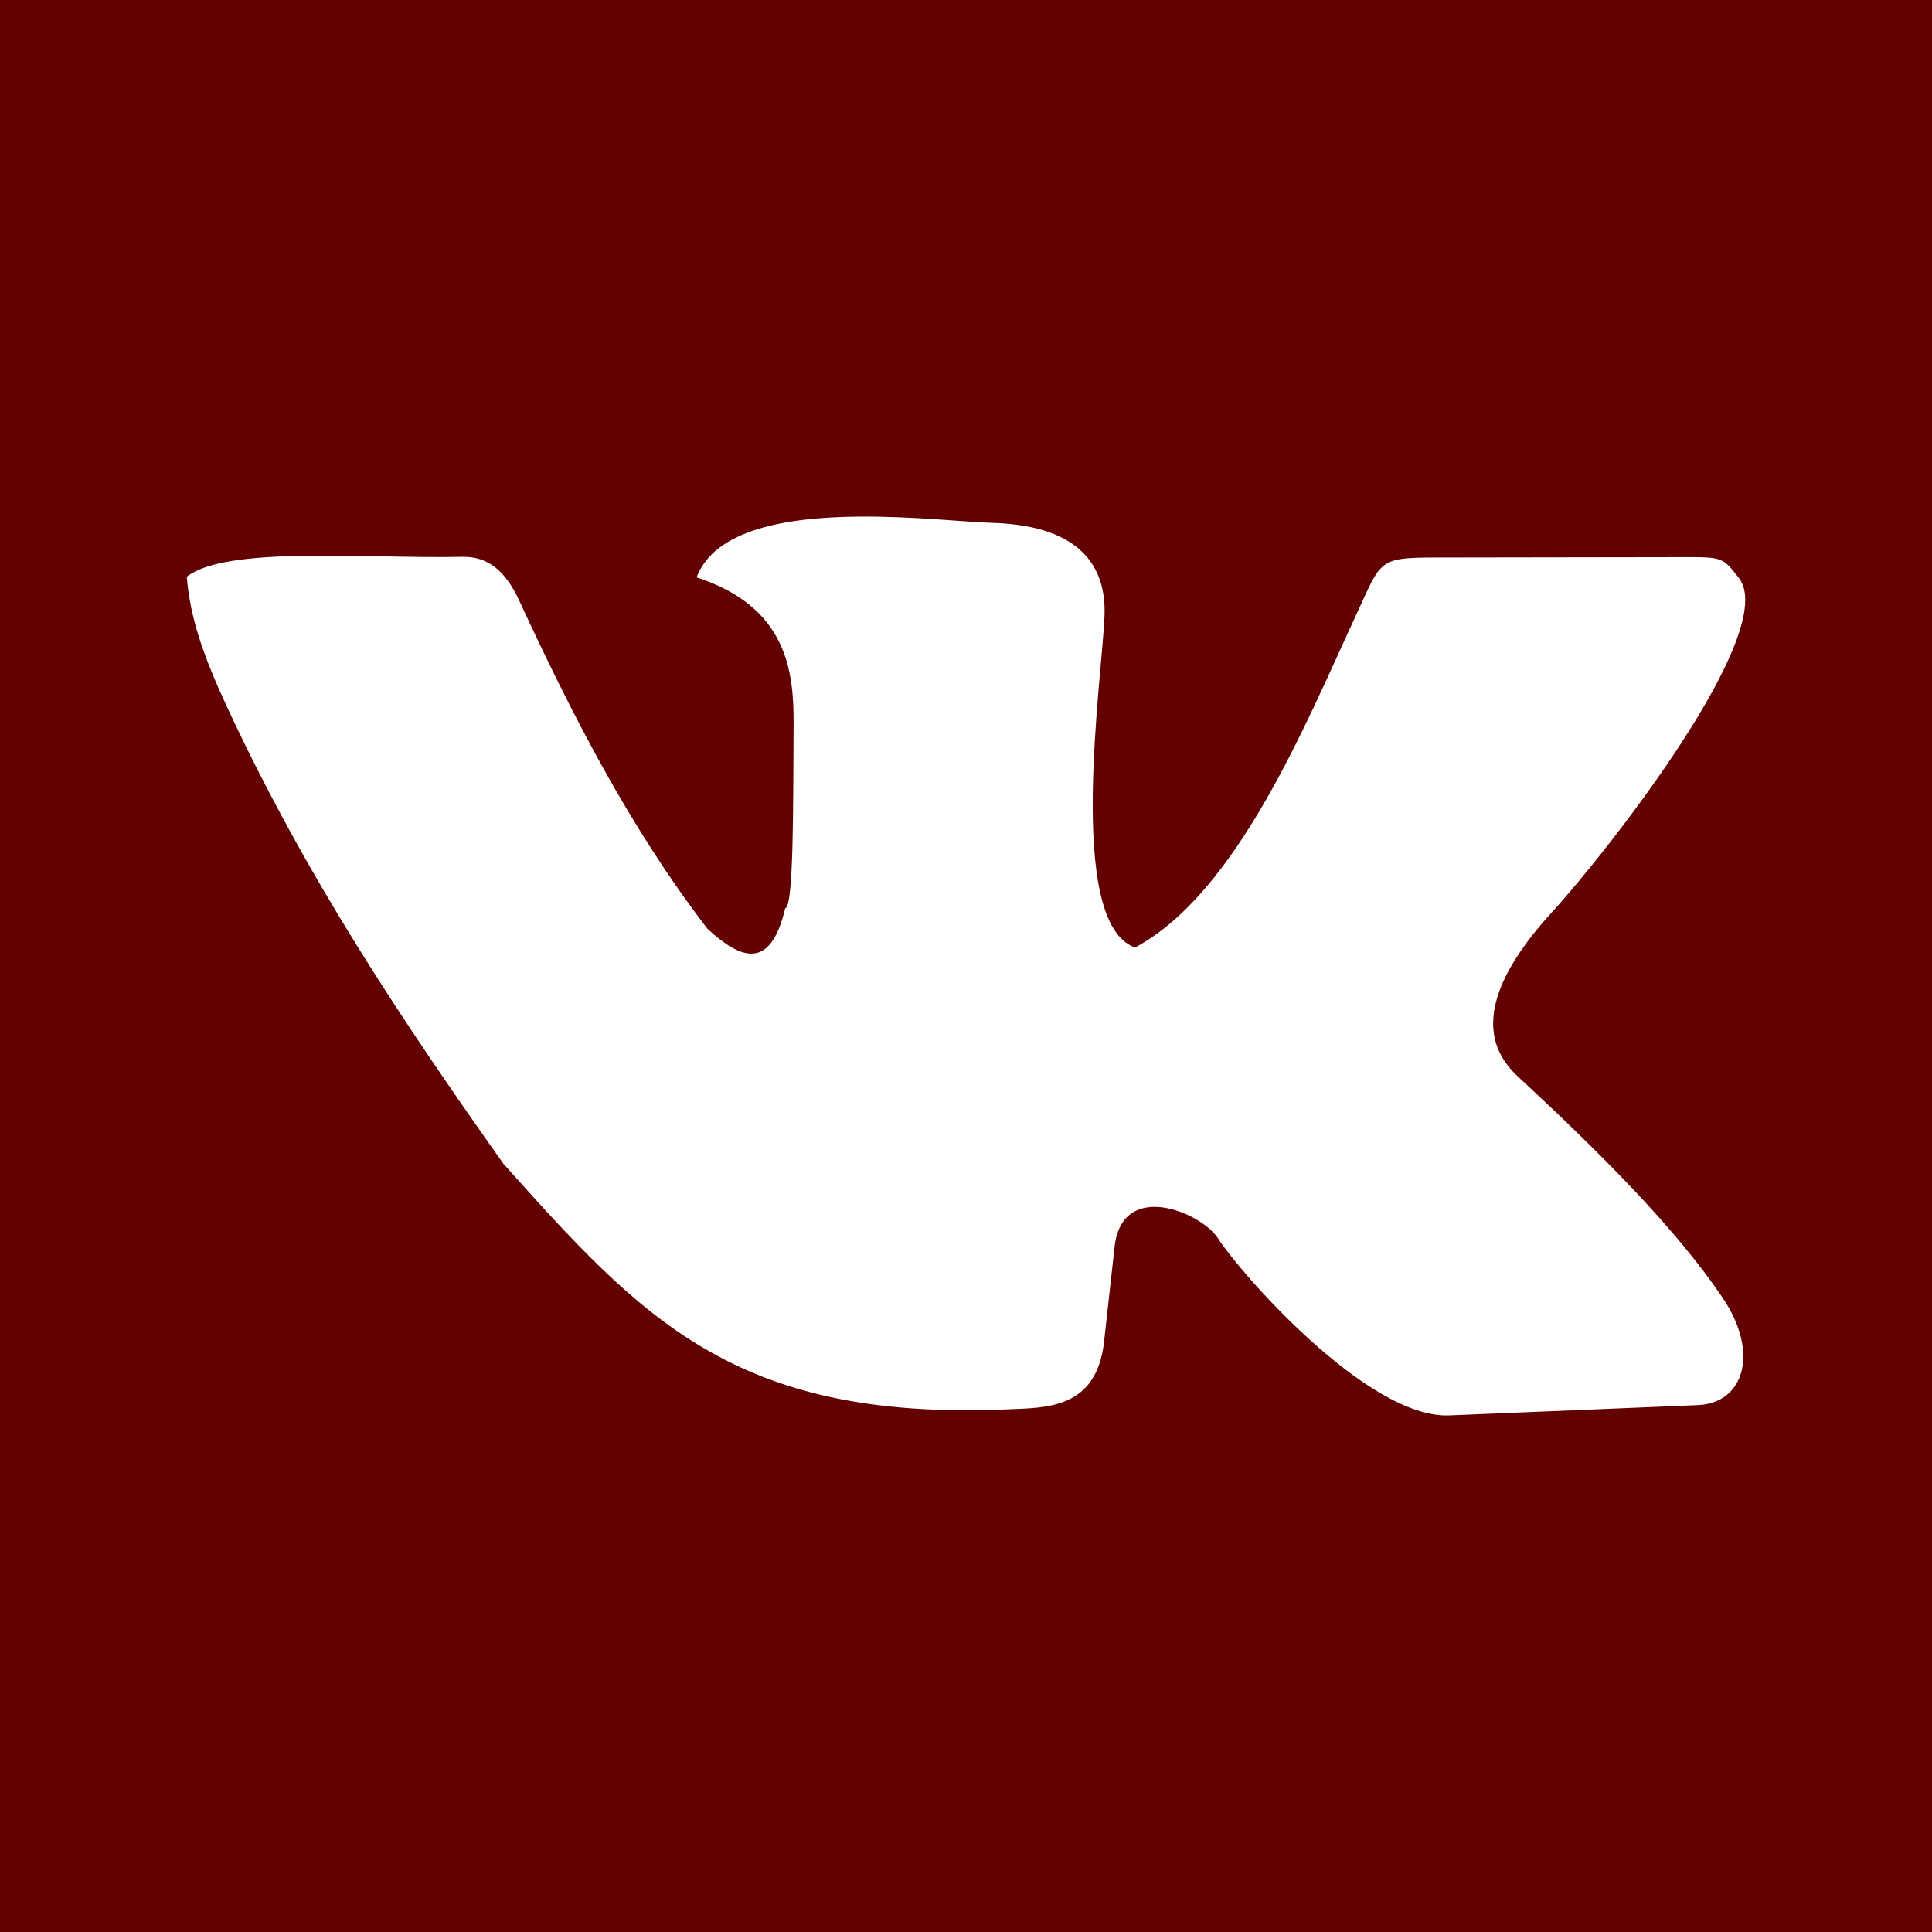 <?xml version="1.0" encoding="UTF-8"?> <svg xmlns="http://www.w3.org/2000/svg" width="72" height="72" viewBox="0 0 72 72" fill="none"><g clip-path="url(#clip0_466_1891)"><path d="M0 0V72H72V0H0ZM31.961 19.252C34 19.231 35.994 19.457 36.967 19.485C40.573 19.589 41.21 21.413 41.163 22.913C41.096 25.11 39.682 34.404 42.302 35.31C46.118 33.269 48.678 26.93 50.541 22.913C51.484 20.881 51.335 20.78 53.508 20.777L62.139 20.764C64.217 20.762 64.136 20.689 64.802 21.538C66.35 23.512 59.915 31.725 57.836 33.996C54.001 38.187 56.239 39.81 56.856 40.386C59.719 43.055 62.485 45.822 64.204 48.375C65.571 50.404 65.006 52.294 63.268 52.365L54.013 52.748C50.942 52.874 46.166 47.368 45.404 46.169C44.788 45.179 41.817 43.94 41.537 46.468L41.146 49.996C40.862 52.519 38.999 52.46 37.529 52.523C27.349 52.961 23.882 49.085 18.756 43.365C14.998 38.051 11.413 32.707 8.442 26.305C7.553 24.389 7.081 22.983 6.961 21.493C8.456 20.325 13.703 20.828 17.227 20.751C18.19 20.73 18.84 21.282 19.349 22.381C21.334 26.672 23.499 30.886 26.363 34.611C27.61 35.76 28.713 36.182 29.263 33.846C29.583 33.817 29.557 29.949 29.575 27.03C29.588 25.027 29.352 22.624 25.959 21.515C26.645 19.716 29.34 19.28 31.961 19.252Z" fill="#630100"></path></g><defs><clipPath id="clip0_466_1891"><rect width="72" height="72" fill="white"></rect></clipPath></defs></svg> 